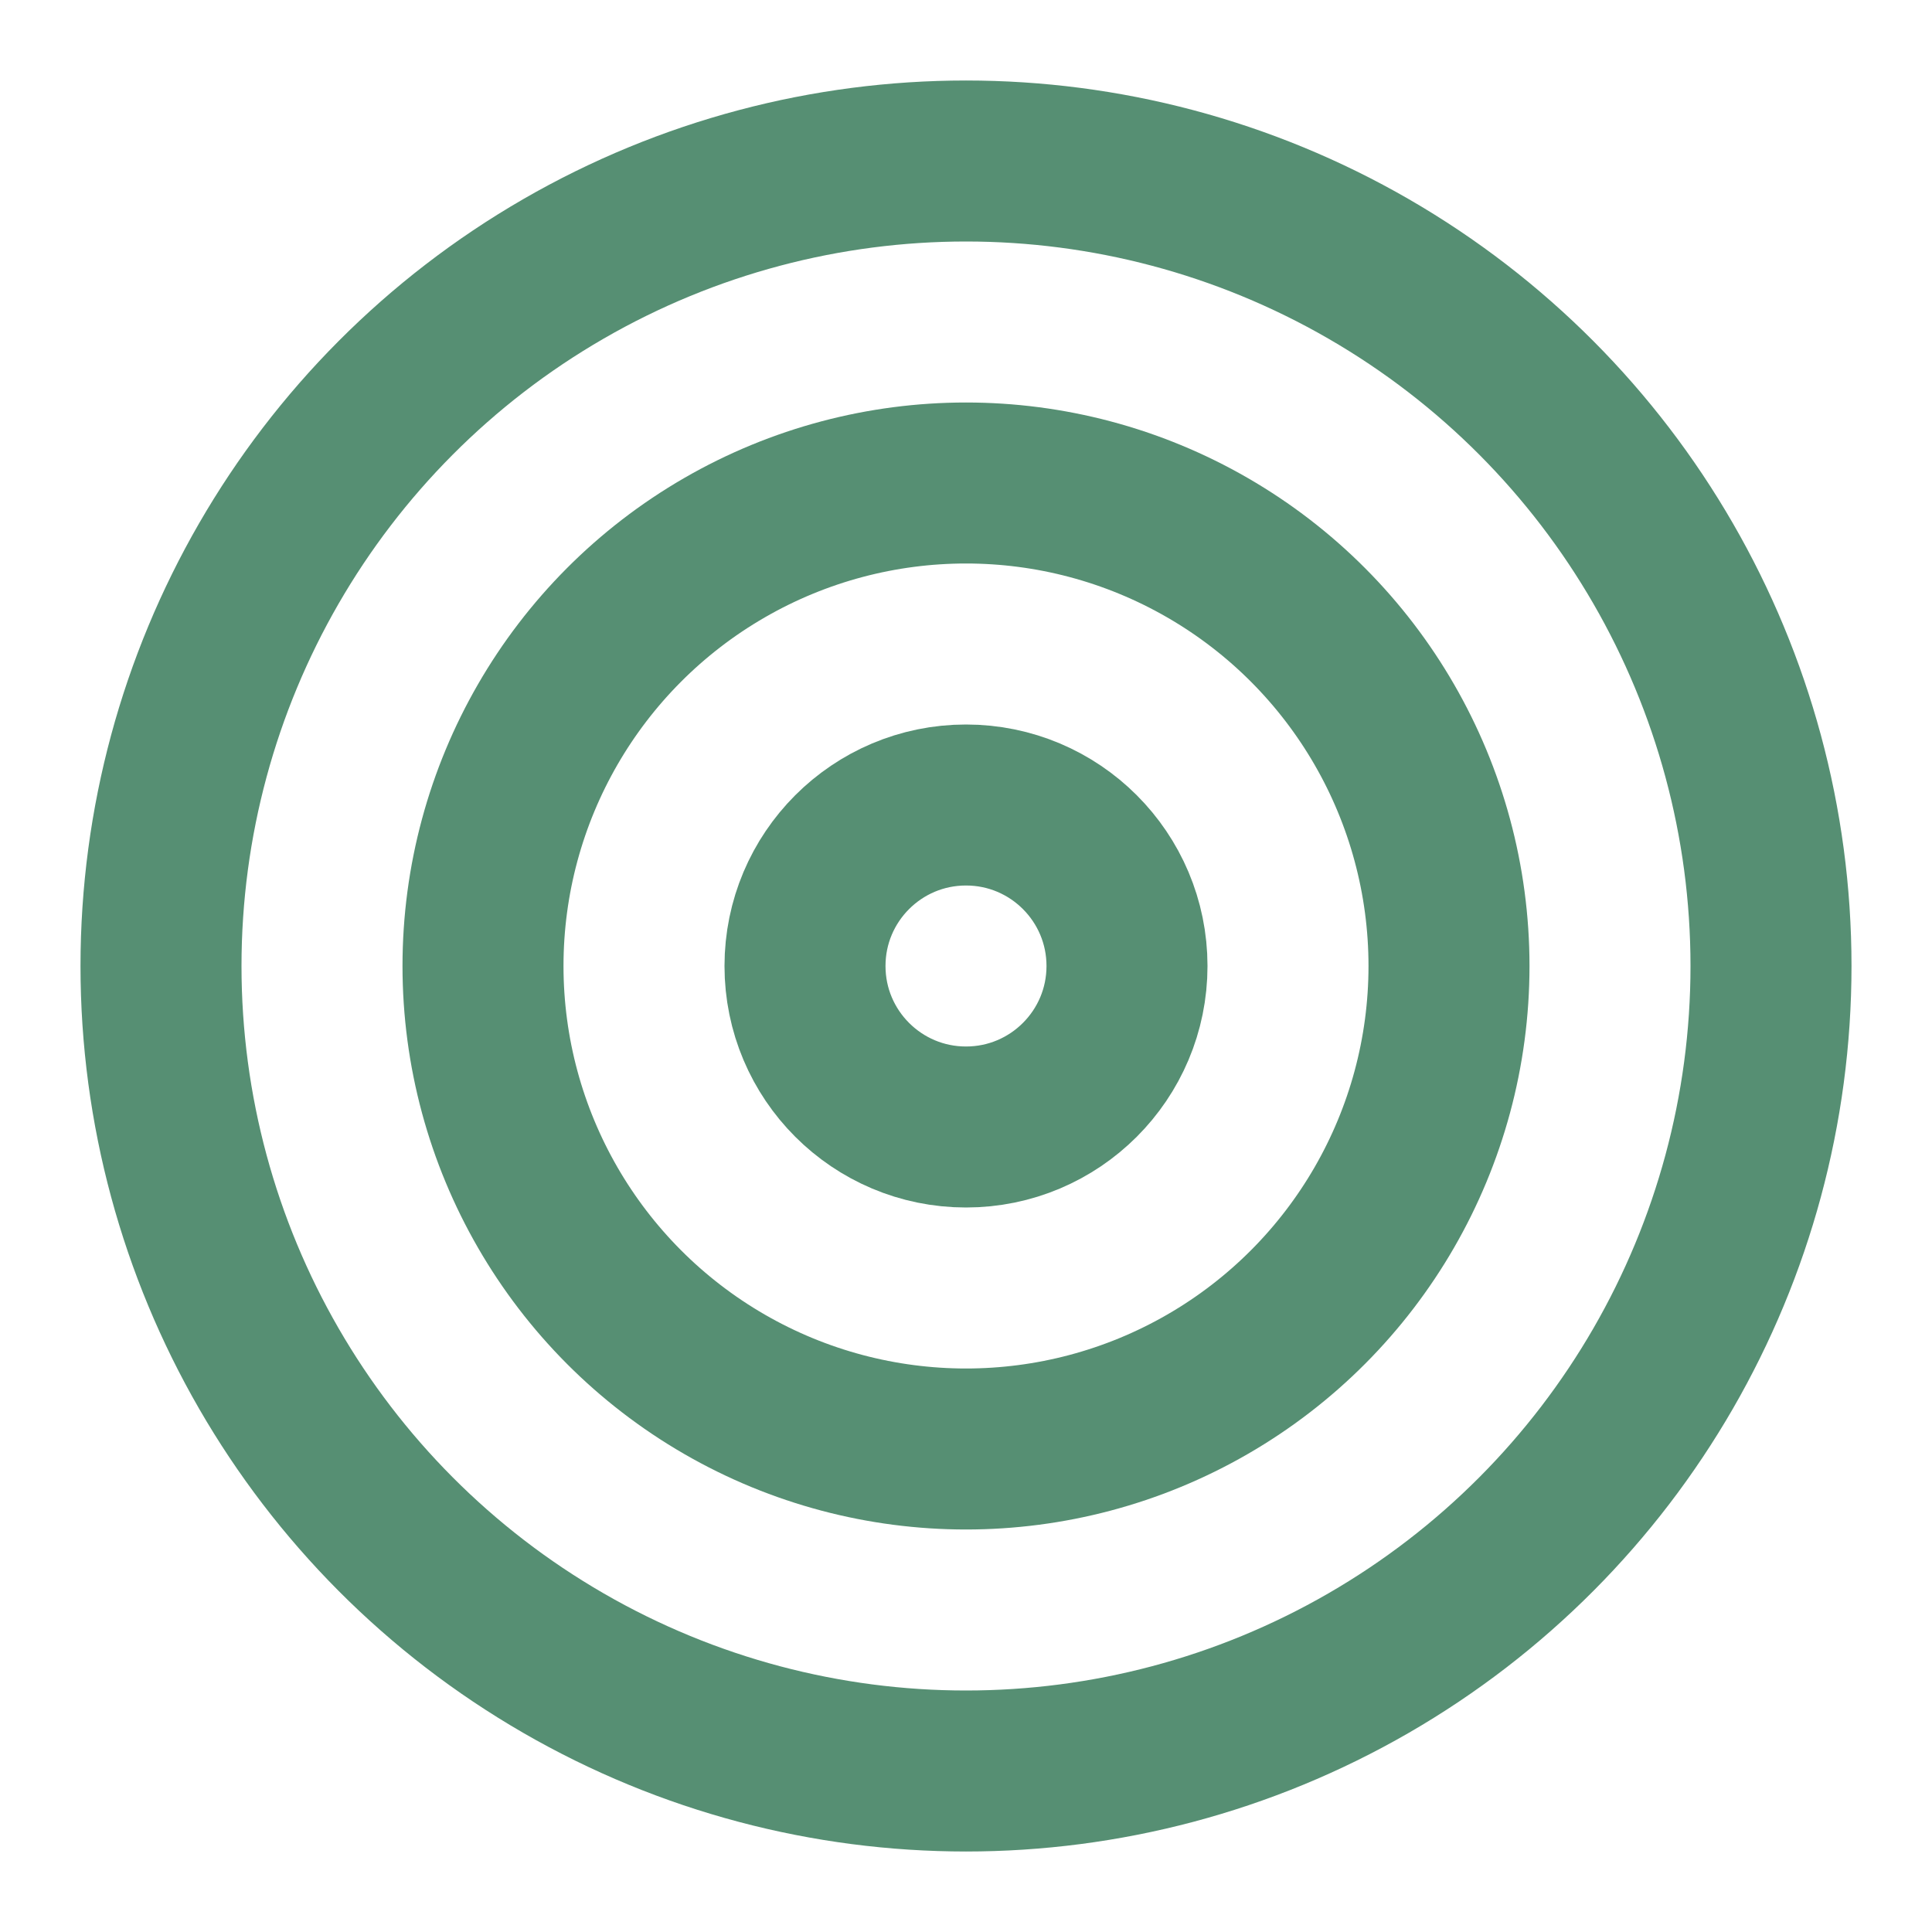 <svg data-component-content="%7B%22className%22%3A%22h-8%20w-8%20text-primary%22%7D" data-component-name="IconComponent" data-component-file="ValuesSection.tsx" data-component-line="62" data-component-path="src/components/ValuesSection.tsx" data-lov-name="IconComponent" data-lov-id="src/components/ValuesSection.tsx:62:20" class="lucide lucide-target h-8 w-8 text-primary" stroke-linejoin="round" stroke-linecap="round" stroke-width="2" stroke="#568f73" fill="none" viewBox="0 0 24 24" height="24" width="24" xmlns="http://www.w3.org/2000/svg"><circle r="10" cy="12" cx="12"></circle><circle r="6" cy="12" cx="12"></circle><circle r="2" cy="12" cx="12"></circle></svg>